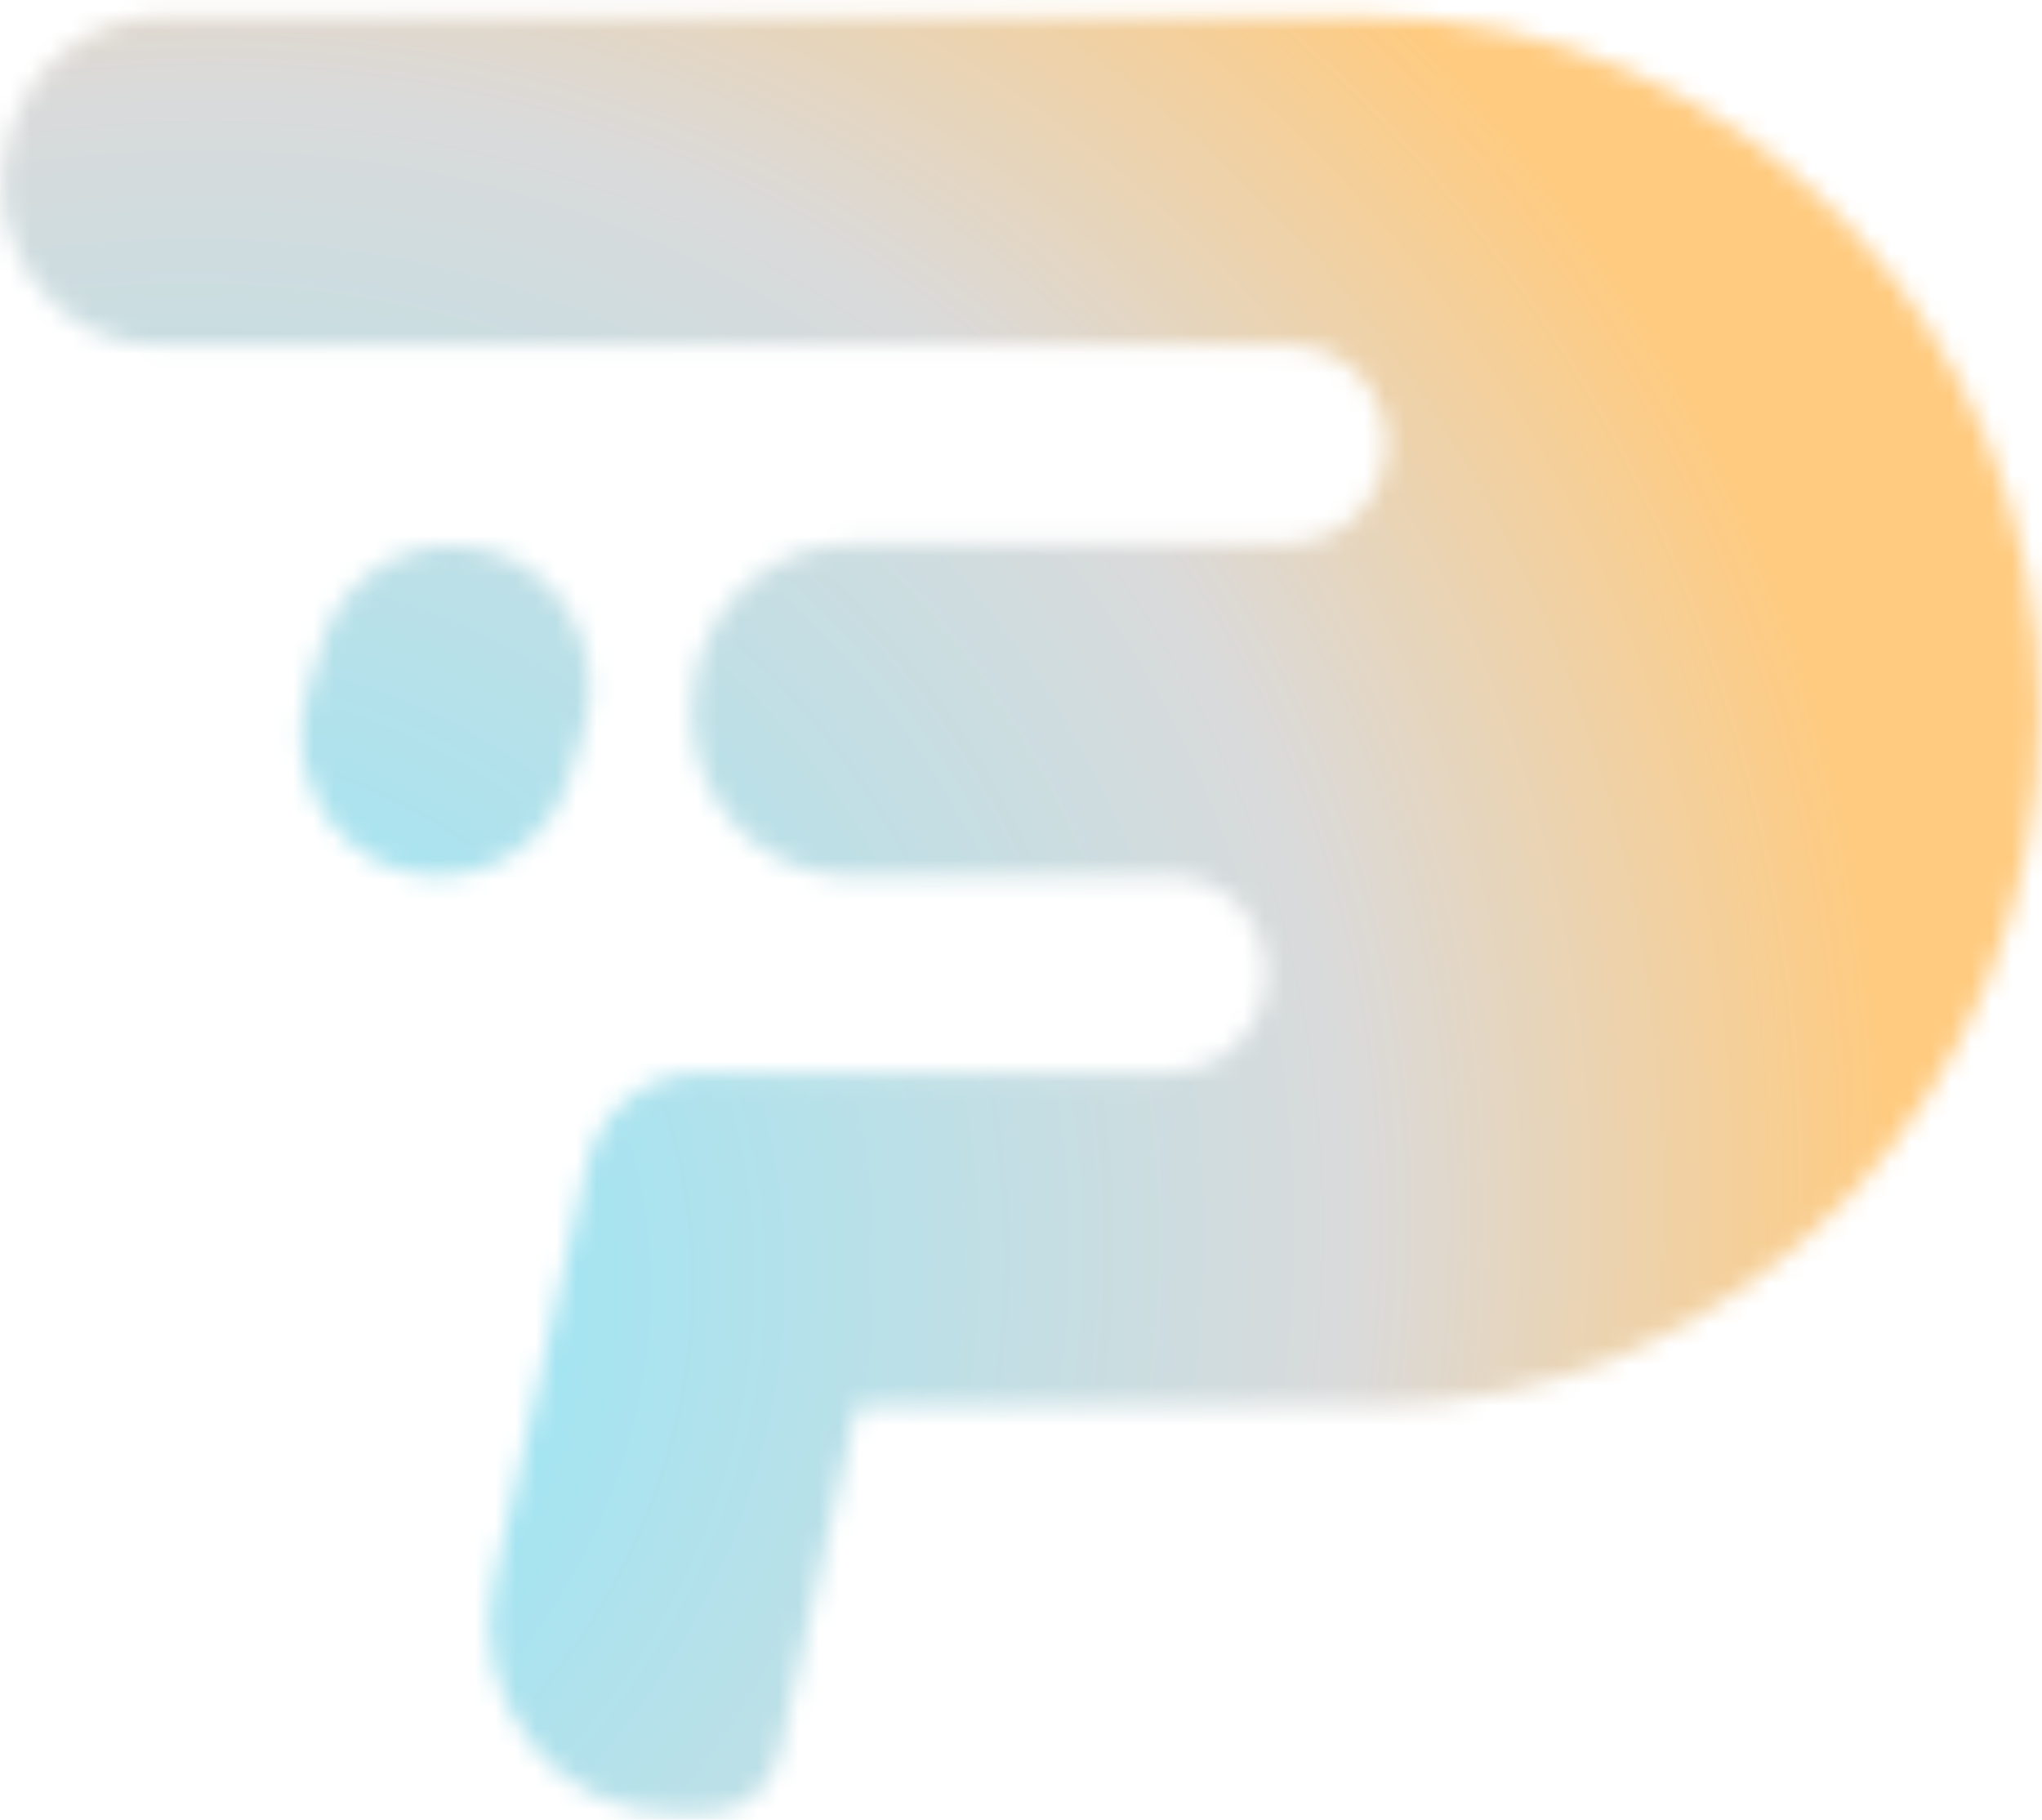 <svg width="101" height="90" viewBox="0 0 101 90" fill="none" xmlns="http://www.w3.org/2000/svg">
<mask id="mask0_1001_6139" style="mask-type:alpha" maskUnits="userSpaceOnUse" x="0" y="0" width="101" height="90">
<path d="M28.911 36.006L28.188 38.398C27.319 41.312 24.714 43.33 21.674 43.33C17.115 43.33 13.858 38.771 15.161 34.287L15.884 31.895C16.753 28.981 19.358 26.963 22.398 26.963C26.957 26.963 30.214 31.522 28.911 36.006Z" fill="black"/>
<path d="M100.919 35.185C100.919 54.168 86.011 69.564 67.628 69.564H42.37L38.535 86.753C38.173 88.472 36.653 89.668 34.989 89.668H33.252C27.462 89.668 23.12 84.062 24.422 78.233L26.376 69.564L28.982 57.755C29.561 54.99 31.949 53.047 34.627 53.047H57.786C59.884 53.047 61.766 51.702 62.417 49.684C62.562 49.16 62.635 48.637 62.635 48.189C62.635 45.573 60.608 43.331 57.93 43.331H42.081C38.245 43.331 35.133 40.491 34.41 36.978C34.192 35.857 34.12 34.661 34.41 33.466V33.391V33.242C35.278 29.505 38.462 26.889 42.153 26.889H63.648C65.674 26.889 67.628 25.618 68.279 23.6C68.424 23.077 68.569 22.554 68.569 21.956C68.569 19.34 66.543 17.098 63.865 17.098H8.066C2.711 17.248 -1.125 11.867 0.467 6.635C1.48 3.123 4.592 0.806 8.066 0.806H67.628C86.011 0.806 100.919 16.201 100.919 35.185Z" fill="black"/>
</mask>
<g mask="url(#mask0_1001_6139)">
<path d="M-17.824 119.288L-17.824 -1.664L111.251 -1.664L111.251 119.288L-17.824 119.288Z" fill="url(#paint0_radial_1001_6139)"/>
</g>
<defs>
<radialGradient id="paint0_radial_1001_6139" cx="0" cy="0" r="1" gradientUnits="userSpaceOnUse" gradientTransform="translate(4.365 65.317) rotate(-36.308) scale(91.677 84.031)">
<stop stop-color="#85EAFF"/>
<stop offset="0.706" stop-color="#DADADA"/>
<stop offset="1" stop-color="#FFCB80"/>
</radialGradient>
</defs>
</svg>
